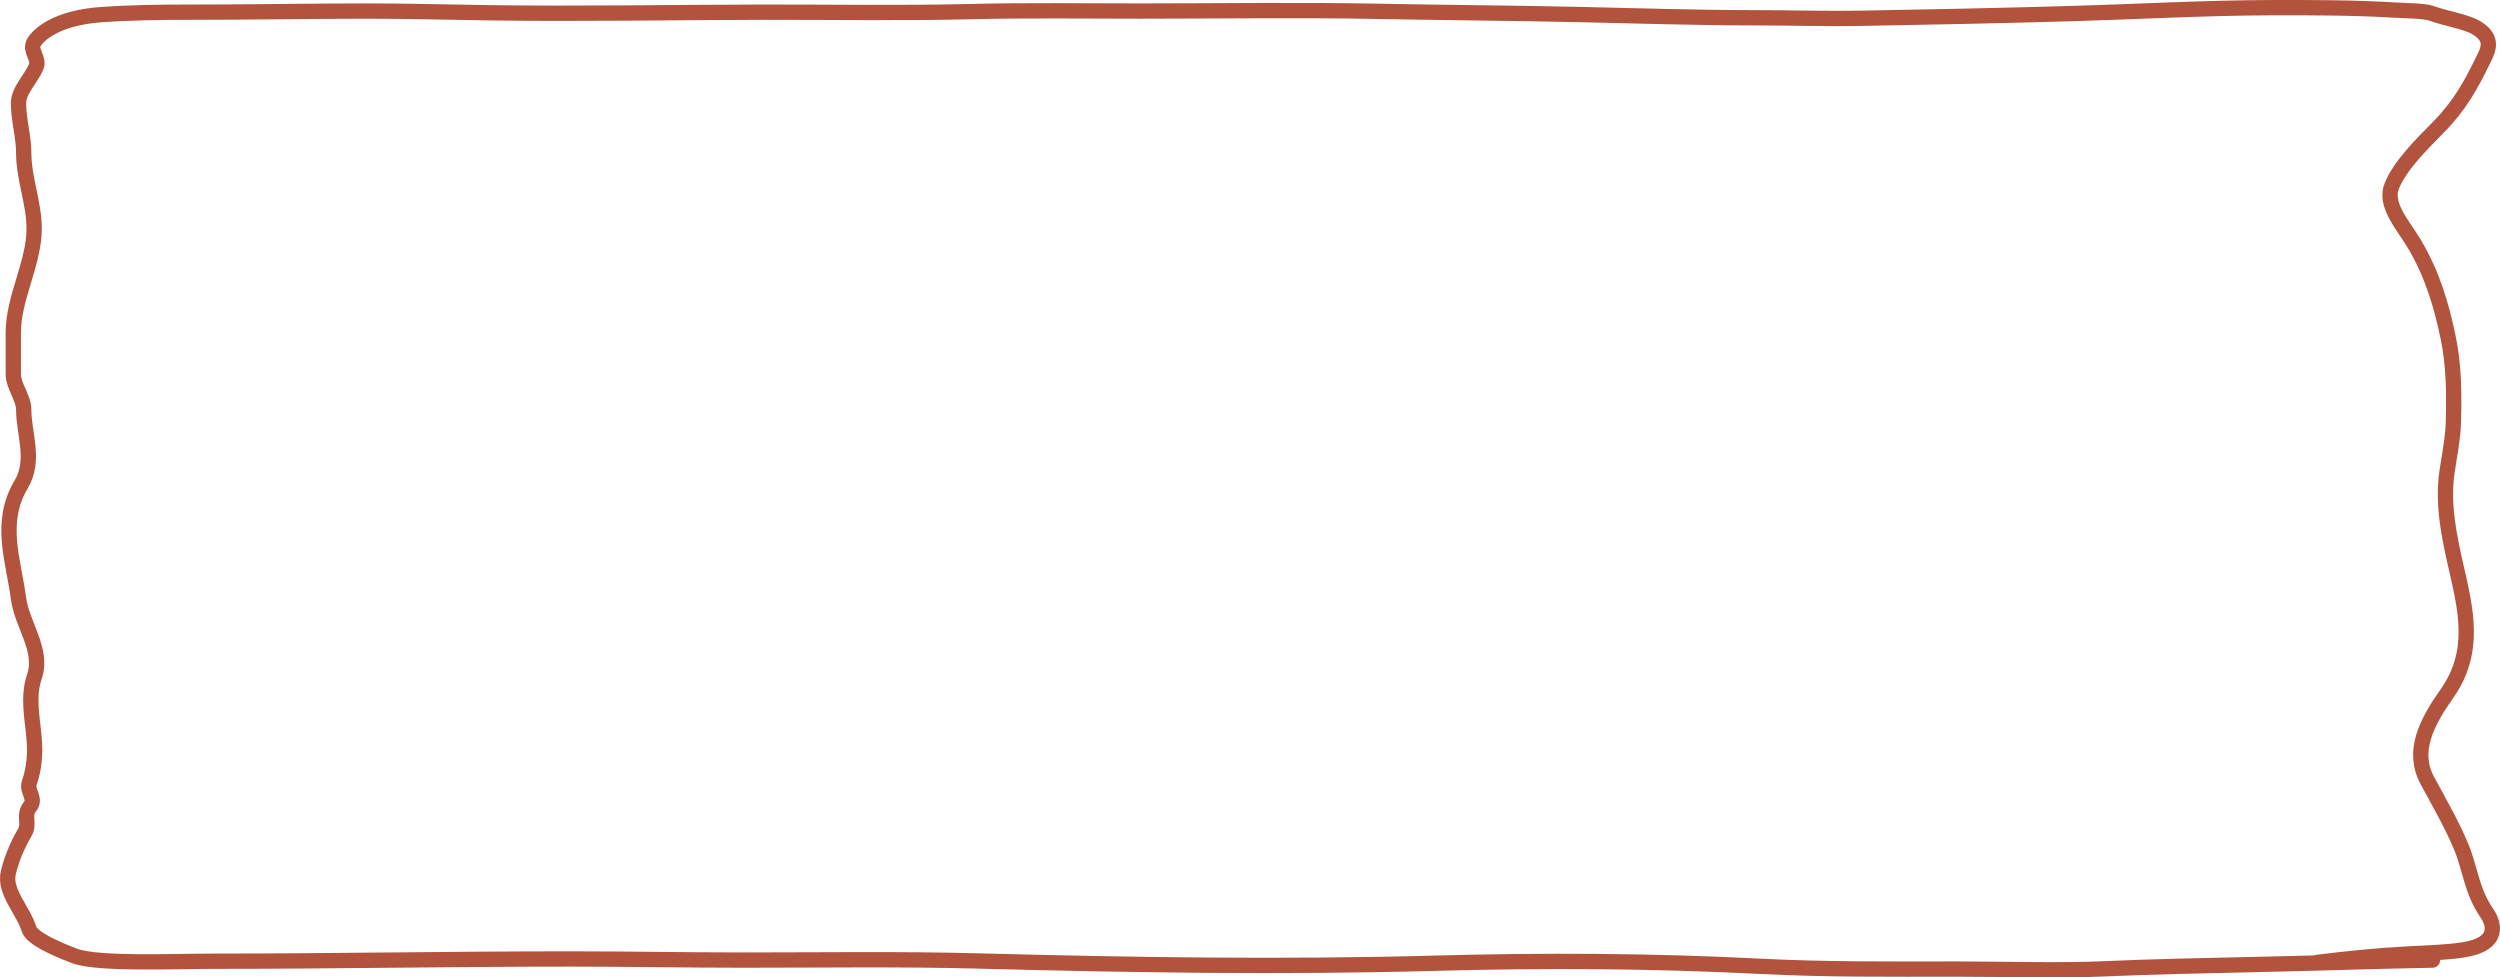 <?xml version="1.0" encoding="UTF-8"?> <svg xmlns="http://www.w3.org/2000/svg" width="1307" height="511" viewBox="0 0 1307 511" fill="none"><path d="M1271.7 501.934C1240.56 502.493 1209.01 503.624 1177.66 504.283C1152.53 504.811 1124.61 505.412 1099.98 506.501C1076.41 507.542 1047.51 506.631 1023.51 506.631C987.641 506.631 955.403 506.973 919.929 505.163C863.776 502.298 807.548 501.997 750.477 503.565C669.629 505.786 591.429 504.492 511.216 502.391C470.478 501.323 429.667 501.934 388.708 501.934C358.638 501.934 328.629 501.347 298.455 501.347C236.196 501.347 174.285 502.521 111.892 502.521C91.106 502.521 51.092 504.319 39.054 499.781C28.419 495.772 16.601 490.384 15.128 485.624C12.075 475.759 1.933 466.102 4.376 456.102C6.073 449.159 8.944 442.021 13.008 435.128C15.673 430.606 11.968 426.185 15.733 421.623C19.042 417.614 13.854 413.535 15.279 409.39C17.97 401.566 18.498 394.041 17.854 386.262C16.964 375.531 14.329 364.366 18.005 353.675C22.748 339.88 11.477 326.635 9.676 312.867C7.074 292.964 -0.801 273.196 11.039 253.302C18.654 240.507 12.402 226.998 12.402 214.19C12.402 207.974 6.95 201.817 6.95 195.564C6.95 188.322 6.95 181.081 6.95 173.839C6.95 155.705 17.854 137.599 17.854 119.428C17.854 106.292 12.402 93.148 12.402 80.023C12.402 71.373 9.676 62.649 9.676 53.927C9.676 47.351 16.063 41.45 18.913 34.942C20.796 30.645 15.276 26.434 17.702 22.253C20.25 17.861 29.922 9.305 52.683 7.671C69.041 6.497 84.026 6.366 101.141 6.366C131.551 6.366 161.89 5.779 192.454 5.779C213.242 5.779 233.962 6.354 254.692 6.66C302.622 7.367 350.336 6.455 398.249 6.366C434.176 6.3 471.247 6.968 506.976 6.073C536.142 5.342 566.357 5.779 595.715 5.779C636.622 5.779 678.854 5.121 719.586 5.91C754.14 6.579 788.751 6.814 823.316 7.541C855.04 8.207 886.821 9.302 918.718 9.302C937.031 9.302 954.391 9.889 972.778 9.563C1010.05 8.902 1046.65 8.16 1083.63 7.084C1117.84 6.088 1152.56 4.121 1187.2 4.018C1207.89 3.956 1231.07 3.991 1251.11 5.225C1256.95 5.584 1267.44 5.614 1271.1 6.954C1278.41 9.633 1289.51 11.344 1294.72 14.554C1304.51 20.577 1300.5 26.687 1297.45 32.887C1291.89 44.172 1286.02 55.131 1275.04 66.257C1264.98 76.441 1254.88 86.603 1250.5 96.986C1246.3 106.948 1256.28 117.566 1262.16 127.42C1271.77 143.514 1276.5 160.137 1279.88 176.351C1282.99 191.276 1283.05 206.197 1282.61 221.138C1282.35 229.713 1280.51 238.336 1279.28 246.908C1276.87 263.556 1280.34 280.082 1284.12 296.72C1289.1 318.671 1294.7 340.725 1279.28 362.58C1268.63 377.657 1260.8 392.75 1268.98 407.987C1275.19 419.568 1281.88 431.05 1286.7 442.663C1291.52 454.303 1292.17 465.895 1300.17 477.469C1303.28 481.97 1308.14 493.513 1287.45 496.649C1278.89 497.947 1268.85 498.224 1258.98 498.737C1242.02 499.619 1226.76 501.259 1211.74 503.108" stroke="#B2533E" stroke-width="8" stroke-linecap="round"></path></svg> 